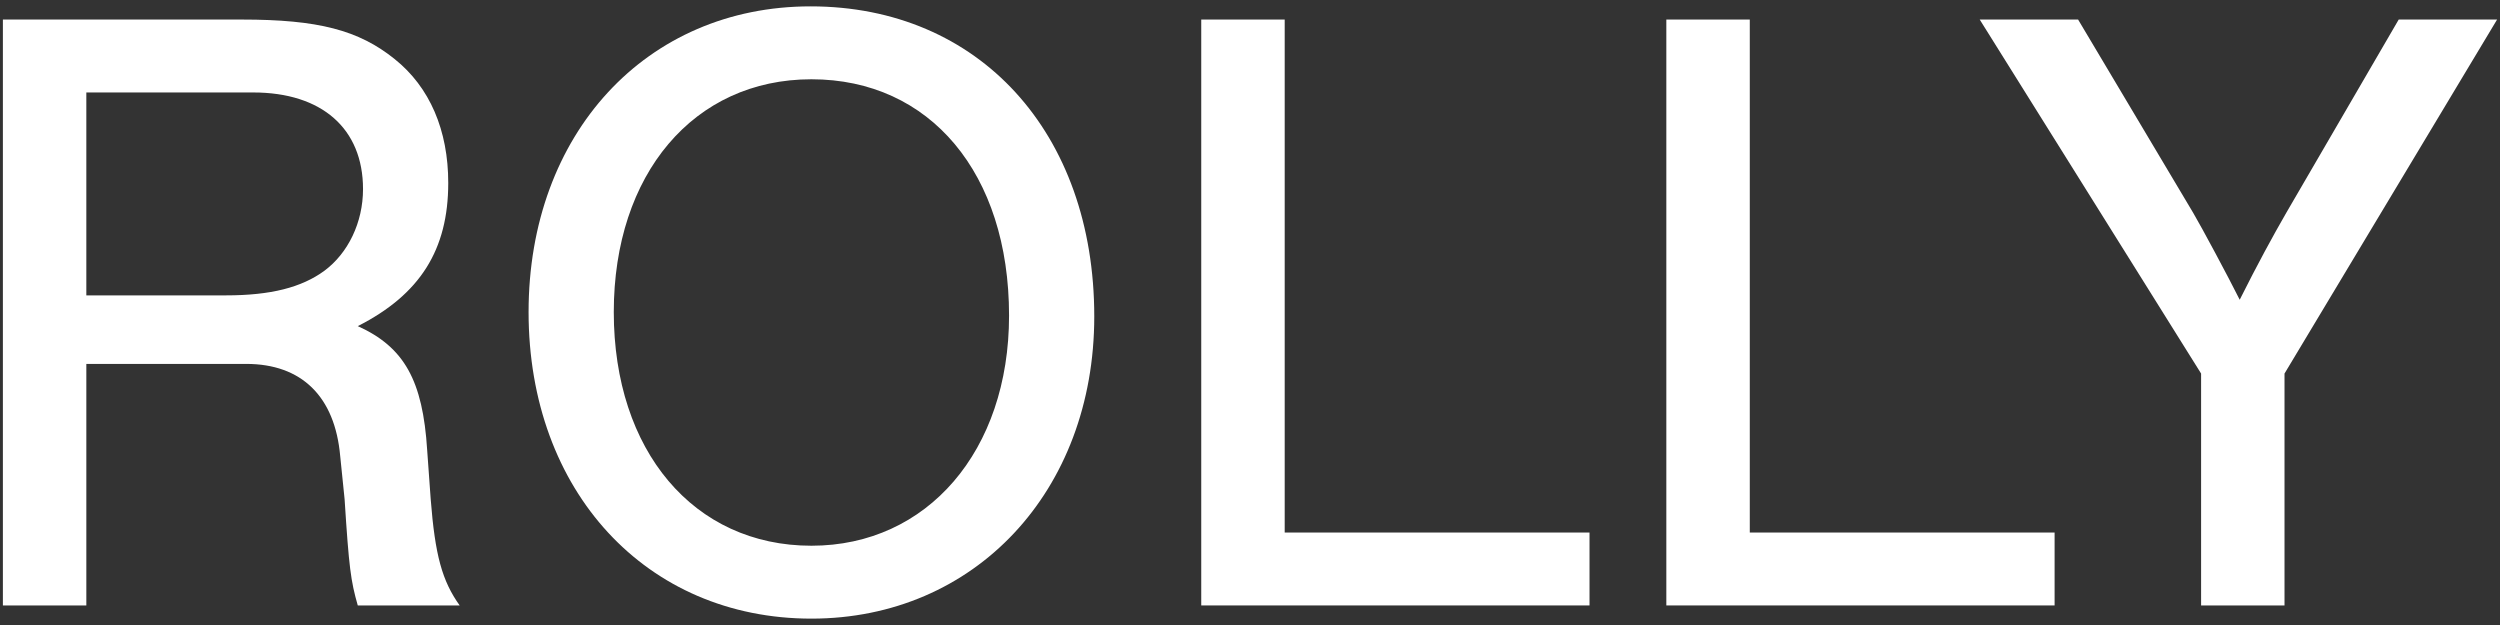 <svg enable-background="new 0 0 148 37" viewBox="0 0 148 37" xmlns="http://www.w3.org/2000/svg"><rect x="0" y="0" width="148" height="37" fill="#333333" stroke="none"/><g fill="#fff"><path d="m25.288 26.639c-.259-4.109-1.351-6.085-4.107-7.333 3.691-1.872 5.355-4.524 5.355-8.476 0-3.121-1.092-5.669-3.172-7.333-2.132-1.716-4.524-2.34-9.048-2.34h-14.145v34.686h4.94v-14.3h9.465c3.276 0 5.252 1.924 5.564 5.46l.26 2.548c.259 4.056.364 4.836.78 6.292h6.033c-1.04-1.456-1.456-2.964-1.716-6.292zm-6.085-10.609c-1.351.988-3.172 1.456-5.824 1.456v.001h-8.268v-12.013h9.88c4.056 0 6.5 2.132 6.5 5.72 0 1.976-.884 3.796-2.288 4.836z"/><path d="m47.984.377c-9.724 0-16.692 7.541-16.692 18.097 0 10.608 6.968 18.149 16.744 18.149 9.673 0 16.745-7.541 16.745-17.889 0-10.869-6.812-18.357-16.797-18.357zm.052 31.93c-6.968 0-11.7-5.617-11.7-13.833 0-8.165 4.732-13.781 11.7-13.781 7.02 0 11.7 5.565 11.7 13.989 0 8.009-4.836 13.625-11.7 13.625z"/><path d="m76.054 31.526v-30.369h-4.94v34.685h22.985v-4.316h-18.044z"/><path d="m103.587 31.526v-30.369h-4.94v34.685h22.985v-4.316h-18.044z"/><path d="m147.828 1.157h-5.824l-6.656 11.44c-.78 1.352-1.716 3.068-2.757 5.148-.676-1.352-2.235-4.264-2.756-5.148l-6.812-11.44h-5.824l13.106 20.957v13.729h4.938v-13.729z"/></g></svg>